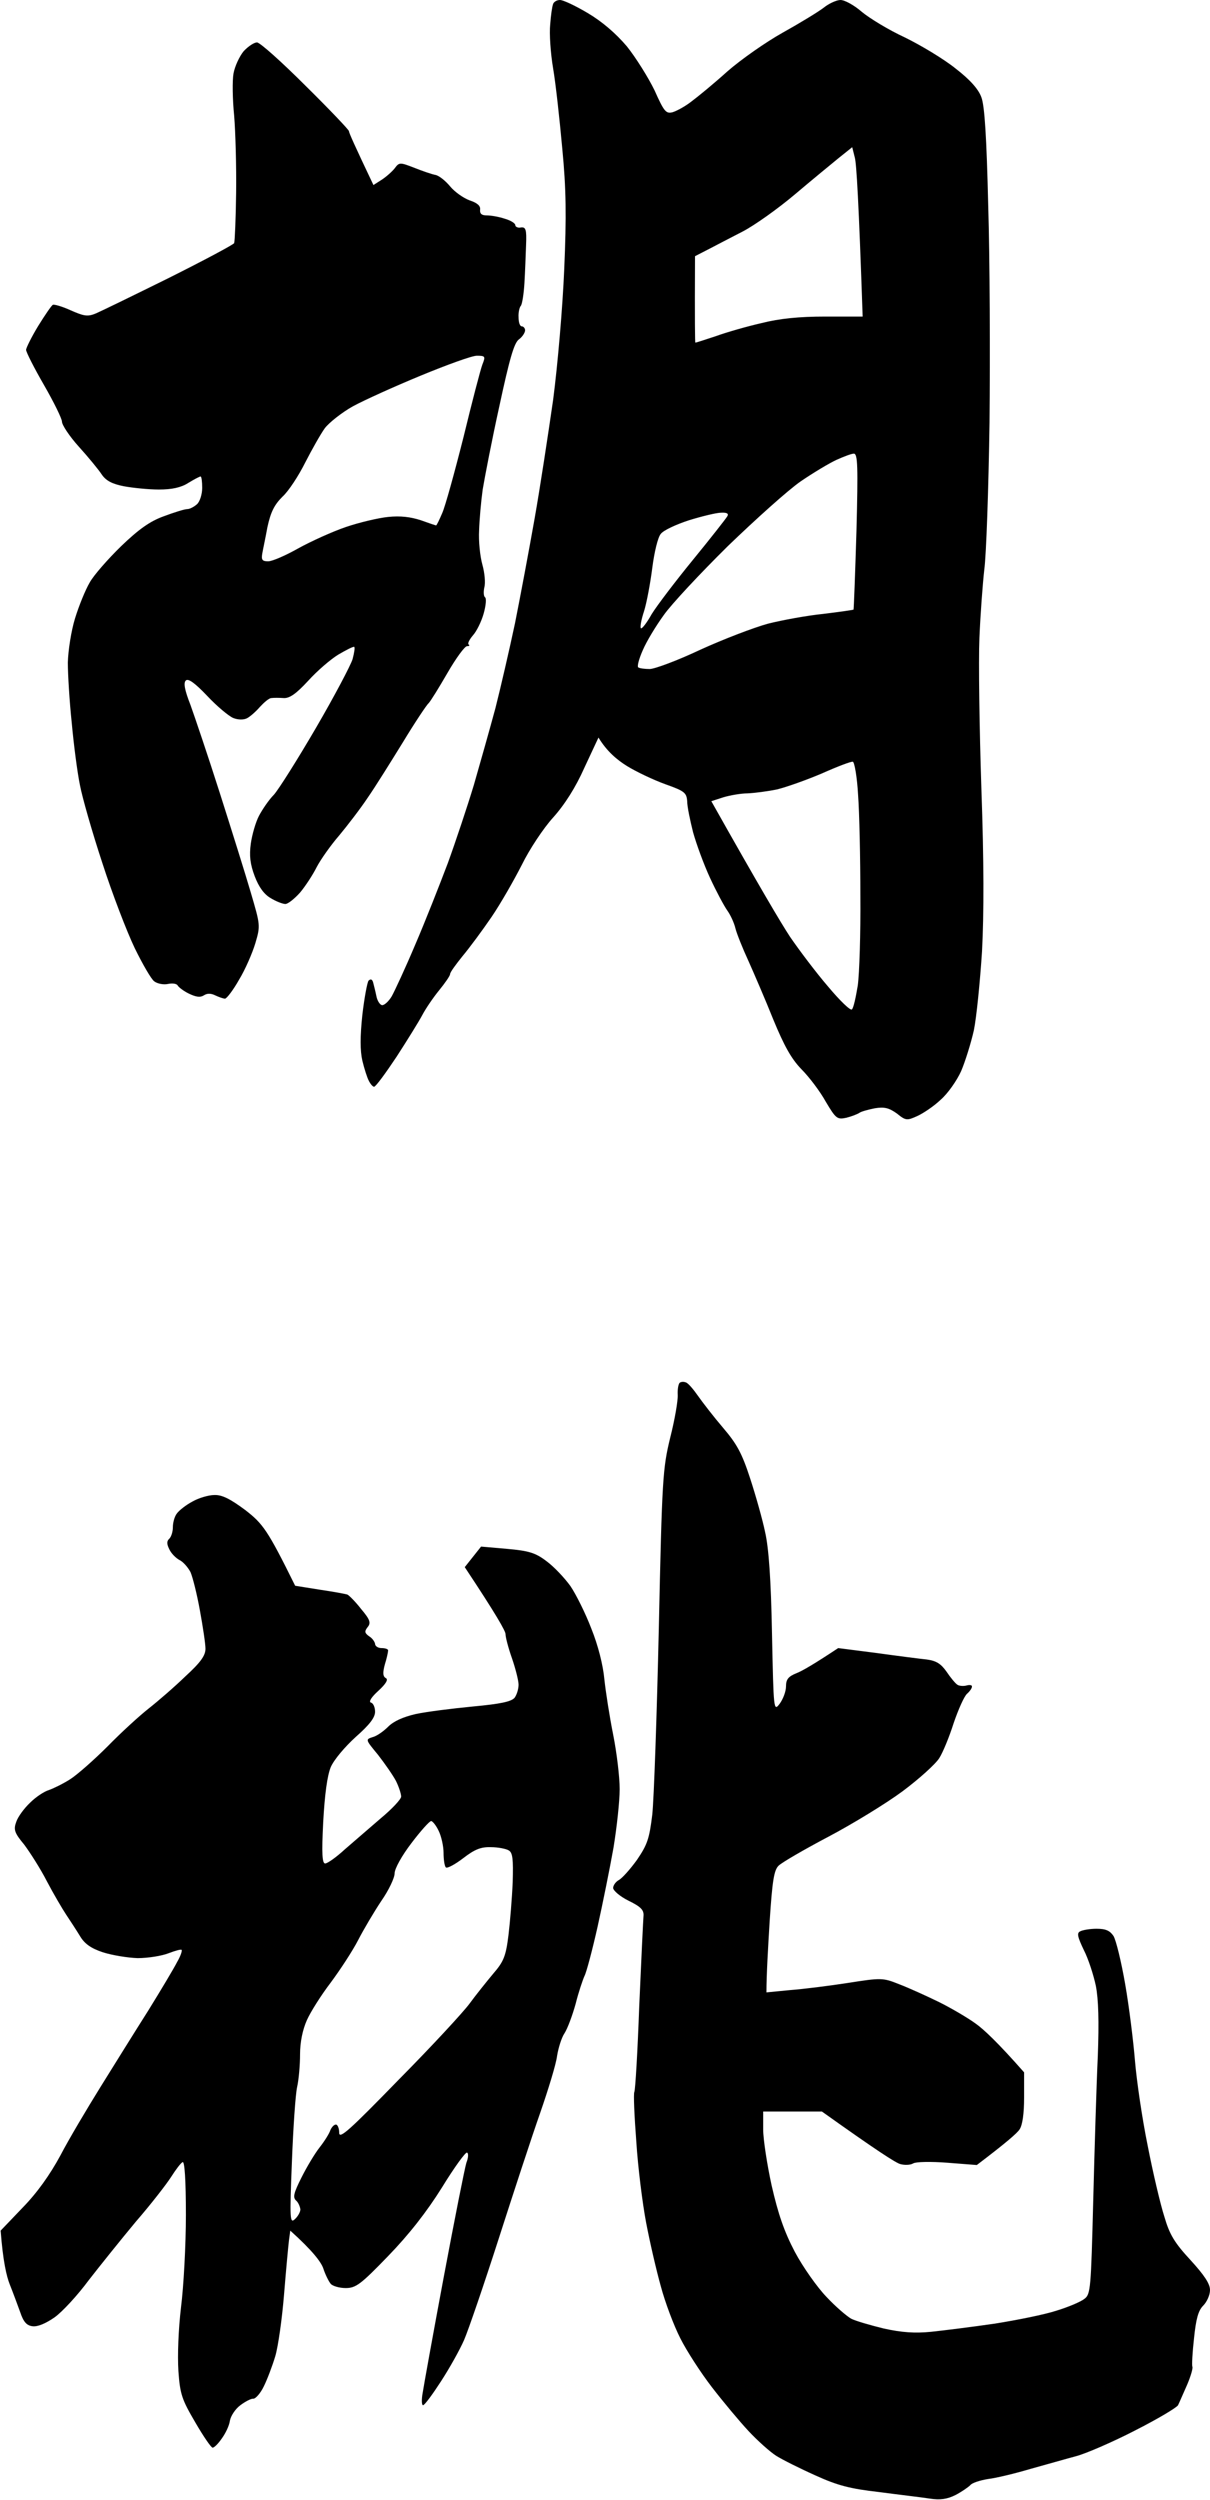 <svg version="1.2" xmlns="http://www.w3.org/2000/svg" viewBox="0 0 371 766" width="371" height="766"><style></style><path fill-rule="evenodd" d="m210.3 423.6c0.7 0.2 2.3 2.1 3.7 4.1 1.4 2 4.8 6.4 7.7 9.8 4.2 4.9 5.8 7.8 8.3 15.5 1.7 5.2 3.8 12.6 4.6 16.5 1.1 4.8 1.8 14.5 2.1 31 0.5 23.8 0.5 24 2.4 21.5 1-1.4 1.9-3.7 1.9-5.3 0-2.1 0.7-3 3.2-4 1.8-0.7 5.4-2.8 12.8-7.7l11.7 1.5c6.5 0.9 13.5 1.8 15.5 2 2.9 0.4 4.3 1.3 6 3.7 1.2 1.8 2.7 3.6 3.3 4 0.5 0.4 1.8 0.5 2.7 0.3 1-0.3 1.8-0.2 1.8 0.2 0.1 0.5-0.6 1.5-1.5 2.3-0.9 0.8-2.7 4.9-4.1 9-1.3 4.1-3.3 9-4.4 10.7-1.1 1.8-6.2 6.4-11.3 10.2-5 3.7-15.3 10-22.7 13.9-7.4 3.9-14.3 7.9-15.3 8.9-1.4 1.4-1.9 4.7-2.7 16.8-0.5 8.2-1 16.6-1 22l7.2-0.7c4-0.3 12-1.3 17.8-2.2 10.2-1.6 10.7-1.6 15.7 0.4 2.9 1.1 8.4 3.6 12.3 5.5 3.8 1.9 8.9 4.9 11.2 6.6 2.4 1.7 6.7 5.7 14.8 14.9v7.7c0 5-0.5 8.5-1.4 9.8-0.7 1.1-4 4-13.1 10.9l-9-0.7c-5.1-0.4-9.7-0.3-10.5 0.2-0.8 0.5-2.6 0.6-4 0.2-1.4-0.4-7.3-4.2-24-16.1h-18v5.5c0 3 1.2 10.8 2.6 17.2 2 8.7 3.8 14 7.1 20.3 2.5 4.7 6.9 10.9 9.7 13.8 2.8 3 6.2 5.9 7.6 6.7 1.4 0.7 5.9 2 10 3 5.4 1.2 9.5 1.5 14.5 1 3.8-0.4 12.6-1.5 19.5-2.5 6.9-1.1 15.4-2.8 19-4 3.6-1.1 7.4-2.7 8.5-3.6 1.9-1.4 2-3.1 2.7-30.2 0.4-15.8 1-35.7 1.4-44.2 0.4-10.6 0.2-17.4-0.6-21.5-0.7-3.3-2.3-8.3-3.7-11-1.9-4-2.2-5.2-1.1-5.7 0.7-0.4 3-0.8 5-0.8 2.9 0 4.1 0.6 5.2 2.2 0.8 1.3 2.4 7.9 3.6 14.8 1.2 6.9 2.5 17.4 3 23.5 0.5 6 2.2 17.7 3.9 26 1.6 8.2 3.9 18 5.1 21.7 1.6 5.5 3.1 8 8 13.3 4.3 4.7 6 7.3 6 9.2 0 1.6-1 3.7-2.1 4.8-1.5 1.5-2.2 4.1-2.8 10-0.5 4.4-0.7 8.3-0.5 8.7 0.2 0.5-0.5 2.9-1.6 5.5-1.2 2.7-2.4 5.5-2.8 6.3-0.5 0.8-6.4 4.3-13.3 7.8-6.8 3.5-14.9 7-17.9 7.8-3 0.8-9.3 2.6-14 3.9-4.7 1.4-10.5 2.8-13 3.1-2.5 0.4-5 1.2-5.5 1.9-0.6 0.6-2.6 2-4.5 3-2.6 1.3-4.7 1.6-8 1.1-2.5-0.4-9.5-1.2-15.5-2-8.8-1-12.7-2-19.5-5.1-4.7-2.1-10.1-4.8-12-6-1.9-1.2-5.8-4.7-8.5-7.6-2.8-3-7.8-9-11.2-13.4-3.4-4.4-7.8-11.2-9.7-15-2-3.9-4.7-11.1-6-16-1.4-5-3.4-13.7-4.5-19.5-1.1-5.8-2.5-16.9-3-24.8-0.6-7.8-0.9-14.7-0.6-15.2 0.3-0.6 1-12.4 1.5-26.3 0.6-13.8 1.2-26.3 1.3-27.5 0.2-1.9-0.7-2.9-4.6-4.8-2.6-1.3-4.7-3.1-4.7-3.9 0-0.8 0.8-1.9 1.7-2.4 1-0.5 3.5-3.3 5.6-6.2 3.2-4.7 3.8-6.5 4.7-13.9 0.5-4.7 1.4-30.3 2-57 1-46.2 1.2-49 3.5-58.5 1.4-5.5 2.4-11.4 2.3-13.1-0.1-1.7 0.2-3.3 0.6-3.7 0.4-0.3 1.2-0.4 1.9-0.1zm-144.6 34.5c2.4-0.1 4.9 1.2 9.5 4.6 5.4 4.2 6.8 6 15.3 23.2l7.5 1.2c4.1 0.6 7.9 1.3 8.5 1.5 0.5 0.2 2.5 2.2 4.2 4.4 2.8 3.3 3.1 4.3 2 5.6-1 1.3-0.9 1.8 0.5 2.8 1 0.6 1.7 1.7 1.8 2.3 0 0.7 0.9 1.3 2 1.3 1.1 0 2 0.3 2 0.7 0 0.5-0.4 2.4-1 4.3-0.7 2.6-0.6 3.7 0.3 4.2 0.8 0.4 0.1 1.7-2.3 3.9-2.1 1.9-3 3.3-2.3 3.6 0.7 0.1 1.3 1.4 1.3 2.8 0 1.8-1.7 4-5.9 7.7-3.4 3.1-6.7 7-7.7 9.3q-1.6 4-2.3 16.8c-0.5 9.8-0.3 12.7 0.6 12.7 0.7 0 3.4-1.9 6-4.3 2.7-2.3 7.6-6.6 11-9.5 3.5-2.9 6.3-5.9 6.3-6.7 0-0.8-0.7-3-1.6-4.8-0.9-1.7-3.4-5.3-5.5-8-3.8-4.6-3.9-4.7-1.7-5.4 1.3-0.3 3.4-1.8 4.8-3.2 1.7-1.7 4.6-3 8.5-3.9 3.3-0.7 11.2-1.7 17.5-2.3 8.6-0.8 11.8-1.5 12.8-2.7 0.7-1 1.2-2.7 1.2-4 0-1.2-0.9-4.8-2-8-1.1-3.1-2-6.5-2-7.5 0-0.9-2.8-5.9-12.5-20.5l5-6.3 8 0.7c6.7 0.6 8.7 1.2 12.1 3.8 2.3 1.7 5.5 5.1 7.3 7.6 1.7 2.5 4.6 8.3 6.4 13 2.1 5.2 3.6 11.2 4 15.5 0.4 3.8 1.6 11.5 2.7 17 1.1 5.5 2 13 2 16.7 0 3.8-0.9 11.9-1.9 18-1.1 6.2-3.3 17.1-4.9 24.3-1.6 7.1-3.4 13.9-4 15-0.5 1.1-1.8 4.9-2.7 8.5-1 3.6-2.5 7.6-3.4 9-0.9 1.3-1.9 4.5-2.3 7-0.3 2.5-2.7 10.3-5.2 17.5-2.5 7.1-8.2 24.5-12.7 38.5-4.5 14-9.3 28-10.6 31-1.3 3-4.5 8.7-7.1 12.7-2.6 4-5 7.3-5.5 7.3-0.4 0-0.5-1.7-0.1-3.8 0.3-2 3.2-18.1 6.5-35.7 3.3-17.6 6.4-33.2 6.9-34.8 0.6-1.5 0.7-2.9 0.2-3.1-0.4-0.3-3.9 4.5-7.7 10.7-4.7 7.5-10.1 14.4-16.5 21-8.4 8.7-9.9 9.8-13 9.8-1.9 0-4-0.6-4.6-1.3-0.6-0.7-1.7-2.9-2.3-4.8-0.7-1.9-3.2-5.3-10.1-11.5l-0.4 3c-0.2 1.6-0.9 9.1-1.5 16.5-0.6 7.4-1.8 16-2.7 19-0.9 3-2.5 7.2-3.5 9.2-1 2.1-2.5 3.8-3.2 3.8-0.6-0.1-2.4 0.8-4 2-1.5 1.1-2.9 3.2-3.2 4.7-0.2 1.6-1.4 4-2.5 5.5-1.1 1.6-2.3 2.8-2.8 2.8-0.4 0.1-2.8-3.4-5.3-7.7-4.1-7-4.7-8.6-5.2-15.8-0.3-4.8 0-12.7 0.8-19.5 0.8-6.3 1.5-19 1.5-28.3 0-10.8-0.4-16.5-1-16.2-0.6 0.3-2.1 2.3-3.5 4.5-1.4 2.2-6.2 8.4-10.8 13.7-4.5 5.4-11 13.5-14.5 18-3.4 4.6-8.1 9.7-10.5 11.4-2.6 1.8-5.1 2.9-6.7 2.7-1.8-0.2-2.8-1.3-3.8-4.3-0.8-2.2-2.2-6-3.2-8.5-1-2.5-2.1-7.2-2.8-16.5l6.7-7c4.5-4.6 8.4-10.1 11.6-16 2.6-5 8.2-14.4 12.3-21 4.1-6.6 10.7-17.2 14.7-23.5 3.9-6.3 7.9-13 8.8-14.8 1-1.7 1.6-3.4 1.4-3.7-0.1-0.3-1.9 0.2-4 1-2 0.8-6.3 1.5-9.5 1.5-3.1-0.1-7.9-0.9-10.7-1.8-3.6-1.2-5.6-2.6-7-5-1.1-1.8-3-4.7-4.2-6.5-1.2-1.8-3.9-6.4-5.9-10.2-2-3.9-5.2-8.9-7-11.3-3-3.6-3.3-4.6-2.4-7 0.5-1.5 2.4-4.1 4.2-5.8 1.8-1.8 4.4-3.5 5.8-3.9 1.4-0.5 4.3-1.9 6.5-3.3 2.2-1.4 7.4-6 11.5-10.1 4.1-4.2 9.8-9.4 12.6-11.6 2.8-2.2 7.9-6.6 11.2-9.8 4.7-4.3 6.2-6.4 6.2-8.5 0-1.5-0.8-6.8-1.7-11.7-0.9-5-2.2-10.2-2.9-11.8-0.8-1.5-2.3-3.2-3.4-3.7-1.1-0.6-2.5-2-3.1-3.3-0.8-1.6-0.8-2.5 0-3.2 0.6-0.6 1.1-2.1 1.1-3.5 0-1.4 0.5-3.3 1.2-4.2 0.7-1 2.9-2.7 4.8-3.7 1.9-1.1 5-2 6.7-2zm55.3 115.9c0 1.4-1.8 5.2-4.1 8.5-2.2 3.3-5.4 8.7-7.1 12-1.7 3.3-5.5 9.1-8.4 13-2.9 3.8-6.2 9-7.3 11.5-1.3 2.9-2.1 6.7-2.1 10.5 0 3.3-0.4 7.8-0.9 10-0.5 2.2-1.2 12.5-1.6 23-0.7 17.6-0.6 18.9 0.9 17.5 0.9-0.8 1.7-2.2 1.7-3-0.1-0.8-0.6-2.1-1.3-2.7-1.1-1-0.7-2.4 1.6-7 1.6-3.2 4.1-7.4 5.6-9.3 1.5-1.9 3-4.3 3.3-5.3 0.4-0.9 1.1-1.7 1.7-1.7 0.5 0 1 1.1 1 2.5 0 2.1 3.1-0.7 18.2-16.2 10.1-10.2 19.9-20.8 21.8-23.4 1.9-2.6 5.2-6.7 7.2-9.1 3.2-3.7 3.9-5.3 4.7-11.8 0.5-4.1 1.1-11.5 1.3-16.3 0.2-7 0-9-1.2-9.7-0.8-0.5-3.3-1-5.5-1-3.1-0.1-5 0.7-8.5 3.4-2.5 1.9-4.9 3.2-5.3 2.8-0.4-0.4-0.7-2.4-0.7-4.5 0-2-0.7-5.1-1.5-6.7-0.8-1.7-1.9-3-2.3-3-0.5 0-3.2 3-6 6.7-3 3.9-5.2 7.9-5.2 9.3zm50.7-574c1 0 4.8 1.8 8.5 4 4.4 2.6 8.6 6.2 12 10.2 2.8 3.5 6.6 9.6 8.5 13.5 2.9 6.5 3.5 7.2 5.5 6.7 1.3-0.4 3.9-1.8 5.8-3.3 1.9-1.4 6.9-5.5 11-9.2 4.1-3.6 11.8-9 17-11.9 5.2-2.9 10.8-6.3 12.5-7.6 1.6-1.3 4-2.4 5.2-2.4 1.3 0 4.2 1.6 6.5 3.6 2.4 2 8.3 5.6 13.3 7.9 4.9 2.4 11.9 6.6 15.5 9.5 4.4 3.4 7 6.3 7.9 8.8 1 2.6 1.6 12.2 2.1 33.2 0.5 16.2 0.6 46.1 0.4 66.5-0.3 20.3-1 40.6-1.6 45-0.5 4.4-1.2 13.8-1.5 21-0.3 7.1 0 27.8 0.6 46 0.8 22.6 0.8 38.4 0.2 50-0.6 9.3-1.7 20.3-2.5 24.2-0.9 4-2.7 9.7-3.9 12.5-1.3 2.9-4.1 6.9-6.3 8.8-2.1 2-5.4 4.2-7.2 5-3.1 1.4-3.5 1.4-6.2-0.8-2.4-1.7-3.8-2.1-6.8-1.6-2 0.4-4.2 1-4.7 1.4-0.6 0.4-2.4 1.1-4 1.5-2.8 0.6-3.2 0.3-6.3-4.9-1.7-3.1-5.1-7.6-7.5-10-3.1-3.2-5.3-7.2-8.6-15.2-2.4-6-5.9-14.1-7.6-17.9-1.8-3.9-3.6-8.4-4-10-0.4-1.7-1.5-4.1-2.5-5.5-1-1.4-3.4-5.9-5.3-10-1.9-4.1-4.2-10.4-5.2-14-0.9-3.6-1.8-7.8-1.8-9.5-0.2-2.6-0.8-3.1-6.7-5.2-3.6-1.3-8.9-3.8-11.8-5.6-2.9-1.8-6.1-4.4-8.7-8.7l-4.3 9.2c-2.7 6.1-6.1 11.4-9.6 15.3-3 3.3-7.3 9.8-9.6 14.5-2.4 4.7-6.5 11.9-9.3 16-2.8 4.1-6.8 9.5-8.9 12-2 2.5-3.8 4.9-3.8 5.5 0 0.5-1.6 2.8-3.4 5-1.8 2.2-4.1 5.6-5.1 7.5-1 1.9-4.6 7.7-7.9 12.8-3.4 5.1-6.4 9.2-6.9 9.2-0.4 0-1.1-0.8-1.6-1.8-0.5-0.9-1.4-3.7-2-6.2-0.7-3.1-0.7-7.4 0-14 0.6-5.2 1.5-10 1.9-10.5 0.6-0.6 1.1-0.5 1.4 0.5 0.2 0.8 0.7 2.7 1 4.2 0.3 1.6 1.2 2.8 1.8 2.8 0.7 0 2-1.2 2.9-2.7 0.9-1.6 4.2-8.7 7.2-15.8 3.1-7.2 7.5-18.4 10-25 2.4-6.6 6-17.4 8-24 1.9-6.6 4.9-17.2 6.6-23.5 1.6-6.3 4.3-18 6-26 1.6-8 4.3-22.4 6-32 1.7-9.6 4.2-26.1 5.7-36.5 1.4-10.8 2.9-28.1 3.4-40 0.7-16.3 0.6-24.6-0.6-37-0.8-8.8-2-19.8-2.8-24.5-0.8-4.7-1.2-10.8-0.9-13.5 0.2-2.8 0.6-5.6 0.9-6.3 0.2-0.6 1.1-1.2 2.1-1.2zm85.6 48.3c-2.2 1.8-8.3 6.8-13.5 11.2-5.2 4.4-12.5 9.6-16.2 11.5-3.7 1.9-8.5 4.4-10.6 5.5l-3.9 2c-0.1 20.5 0 26.5 0.1 26.5 0.2 0 3-0.9 6.3-2 3.3-1.2 9.6-3 14-4 5.5-1.4 11.6-2 19.5-2h11.5c-1.2-35.3-1.9-46.9-2.4-48.7l-0.8-3.2zm-11.8 99.2c-3.9 2.7-13.9 11.7-22.4 19.9-8.4 8.3-17.3 17.8-19.6 21.1-2.4 3.3-5.3 8.1-6.4 10.7-1.2 2.7-1.8 5-1.4 5.3 0.4 0.3 2 0.5 3.5 0.5 1.5 0 8.5-2.6 15.5-5.9 7-3.2 16.4-6.8 20.8-8 4.4-1.1 12-2.5 17-3 4.9-0.6 9.1-1.2 9.2-1.3 0.1-0.2 0.5-11 0.9-24.1 0.5-19.7 0.4-23.7-0.8-23.7-0.7 0-3.1 0.9-5.3 1.9-2.2 1-7.2 4-11 6.6zm-42.9 16.1c-0.9 1-2 5.7-2.6 10.4-0.6 4.7-1.7 10.6-2.5 13.2-0.9 2.7-1.3 5-1 5.3 0.3 0.3 1.8-1.6 3.3-4.3 1.6-2.6 7.3-10.1 12.7-16.7 5.4-6.6 10.1-12.6 10.5-13.3 0.5-0.8-0.1-1.2-1.9-1.1-1.4 0-5.9 1.1-9.8 2.3-4 1.3-7.9 3.1-8.7 4.2zm35.6 78.3c-2.9 0.6-6.9 1.1-9 1.2-2 0-5.4 0.6-7.4 1.2l-3.7 1.2c14.8 26.3 21.4 37.4 24.1 41.5 2.8 4.1 8 11 11.7 15.3 3.6 4.3 6.9 7.5 7.3 7 0.5-0.4 1.2-3.7 1.8-7.3 0.5-3.6 0.9-16 0.8-27.5 0-11.6-0.3-25.5-0.7-30.9-0.3-5.5-1.1-10-1.6-10.2-0.6-0.1-4.8 1.5-9.5 3.6-4.7 2-10.9 4.2-13.8 4.9zm-159.4-228.9c0.9 0 7.6 6 14.9 13.3 7.3 7.2 13.3 13.5 13.3 13.9 0 0.5 1.7 4.3 7.5 16.5l2.5-1.6c1.4-0.9 3.2-2.5 4-3.5 1.4-1.9 1.6-1.9 6-0.2 2.5 1 5.4 2 6.5 2.2 1.1 0.2 3.1 1.8 4.5 3.5 1.4 1.7 4.1 3.6 6 4.3 2.4 0.8 3.4 1.7 3.2 2.9-0.1 1.2 0.5 1.7 2 1.7 1.3 0 3.7 0.4 5.5 1 1.8 0.5 3.3 1.4 3.3 2 0 0.5 0.8 0.9 1.7 0.7 1.5-0.2 1.8 0.6 1.6 5.3-0.1 3-0.3 8.3-0.5 11.7-0.2 3.4-0.7 6.5-1.1 7-0.4 0.4-0.8 2-0.7 3.5 0 1.6 0.4 2.8 1 2.8 0.5 0 1 0.6 1 1.2 0 0.7-0.8 2-1.9 2.8-1.5 1.1-2.9 6.1-6 20.5-2.3 10.4-4.5 21.9-5.1 25.5-0.5 3.6-1 9.2-1.1 12.5-0.2 3.3 0.3 8 1 10.5 0.7 2.5 1 5.6 0.6 7-0.3 1.4-0.2 2.7 0.2 3 0.5 0.3 0.3 2.5-0.4 5-0.7 2.5-2.2 5.5-3.3 6.7-1.1 1.3-1.7 2.5-1.3 2.8 0.4 0.3 0.2 0.5-0.5 0.5-0.7 0-3.4 3.7-6 8.2-2.6 4.5-5.2 8.7-5.8 9.3-0.6 0.5-4.2 5.9-7.9 12-3.7 6-8.5 13.7-10.8 17-2.2 3.3-6.2 8.5-8.7 11.5-2.6 3-5.7 7.4-6.9 9.7-1.2 2.4-3.5 5.9-5.1 7.8-1.7 1.9-3.7 3.5-4.5 3.5-0.8 0-2.9-0.8-4.5-1.8q-3-1.7-4.9-6.7c-1.4-3.7-1.7-6.3-1.2-10 0.4-2.8 1.5-6.6 2.5-8.5 1-1.9 3-4.9 4.6-6.5 1.5-1.7 7.3-10.9 12.9-20.5 5.6-9.6 10.6-19.1 11.2-21 0.5-1.9 0.8-3.6 0.5-3.8-0.4-0.1-2.5 1-4.9 2.4-2.3 1.4-6.5 5-9.2 8-3.7 4-5.7 5.4-7.5 5.3-1.4-0.1-3.1-0.1-3.8 0-0.7 0-2.2 1.3-3.5 2.7-1.2 1.4-3 3-4 3.5-1 0.5-2.7 0.5-4.2-0.1-1.4-0.6-5-3.6-8-6.8-3.7-3.9-5.8-5.4-6.5-4.7-0.8 0.7-0.4 2.9 1.4 7.5 1.3 3.6 5.4 15.7 9 27 3.6 11.3 7.9 25 9.5 30.5 2.9 9.9 3 10.1 1.4 15.5-0.9 3-3.1 8.1-5 11.2-1.8 3.2-3.8 5.8-4.3 5.8-0.6 0-1.9-0.5-3-1q-2-1-3.5 0c-1.1 0.7-2.4 0.5-4.5-0.5-1.7-0.8-3.2-2-3.5-2.5-0.3-0.6-1.6-0.8-3-0.5-1.4 0.3-3.3-0.1-4.2-0.8-0.9-0.6-3.6-5.3-6-10.2-2.4-5-6.9-16.7-9.9-26-3.1-9.4-6.2-20.2-6.9-24-0.8-3.9-1.9-12.4-2.5-19-0.7-6.6-1.2-14.9-1.2-18.5 0.1-3.6 1-9.6 2.2-13.5 1.2-3.9 3.2-8.8 4.5-11 1.2-2.2 5.6-7.2 9.6-11.1 5.4-5.2 8.9-7.7 13.1-9.2 3.2-1.2 6.4-2.2 7.2-2.2 0.8 0 2.1-0.7 3-1.5 0.9-0.8 1.6-3.1 1.6-5 0-1.9-0.2-3.5-0.5-3.5-0.3 0-2 0.9-3.8 2-2.2 1.4-5 2-9 2-3.1 0-8-0.5-10.7-1-3.6-0.7-5.5-1.7-6.8-3.6-0.9-1.4-4.1-5.3-7-8.5-2.9-3.2-5.2-6.7-5.2-7.7 0-0.9-2.5-6-5.5-11.2-3-5.2-5.5-10.1-5.5-10.8 0-0.6 1.7-4 3.7-7.3 2.1-3.4 4.1-6.3 4.5-6.5 0.4-0.2 2.9 0.5 5.5 1.7 4.1 1.8 5.2 2 7.8 0.9 1.6-0.7 11.7-5.6 22.4-10.9 10.6-5.3 19.6-10.1 19.9-10.6 0.2-0.6 0.5-7.5 0.6-15.5 0.1-8-0.2-18.6-0.6-23.5-0.5-5-0.6-10.8-0.2-13 0.4-2.2 1.8-5.2 3.1-6.8 1.4-1.5 3.2-2.7 4.1-2.7zm29.4 111.5c-3.4 1.9-7.3 5-8.6 6.7-1.3 1.8-4 6.6-6 10.5-2 4-5.1 8.8-7 10.5-2.5 2.5-3.6 4.7-4.6 9.3-0.6 3.3-1.4 7-1.6 8.2-0.3 1.8 0 2.3 1.8 2.3 1.3 0 5.4-1.8 9.3-4 3.8-2.1 10.4-5.1 14.5-6.5 4.1-1.4 10-2.8 13-3.1 3.8-0.4 6.9 0 10 1 2.5 0.9 4.6 1.6 4.7 1.6 0.2 0 1-1.7 1.9-3.8 0.9-2 3.8-12.5 6.5-23.2 2.6-10.7 5.2-20.7 5.8-22.3 1-2.5 0.9-2.7-1.7-2.7-1.5 0-9.2 2.8-17.2 6.1-8 3.3-17.3 7.5-20.8 9.4z"/></svg>